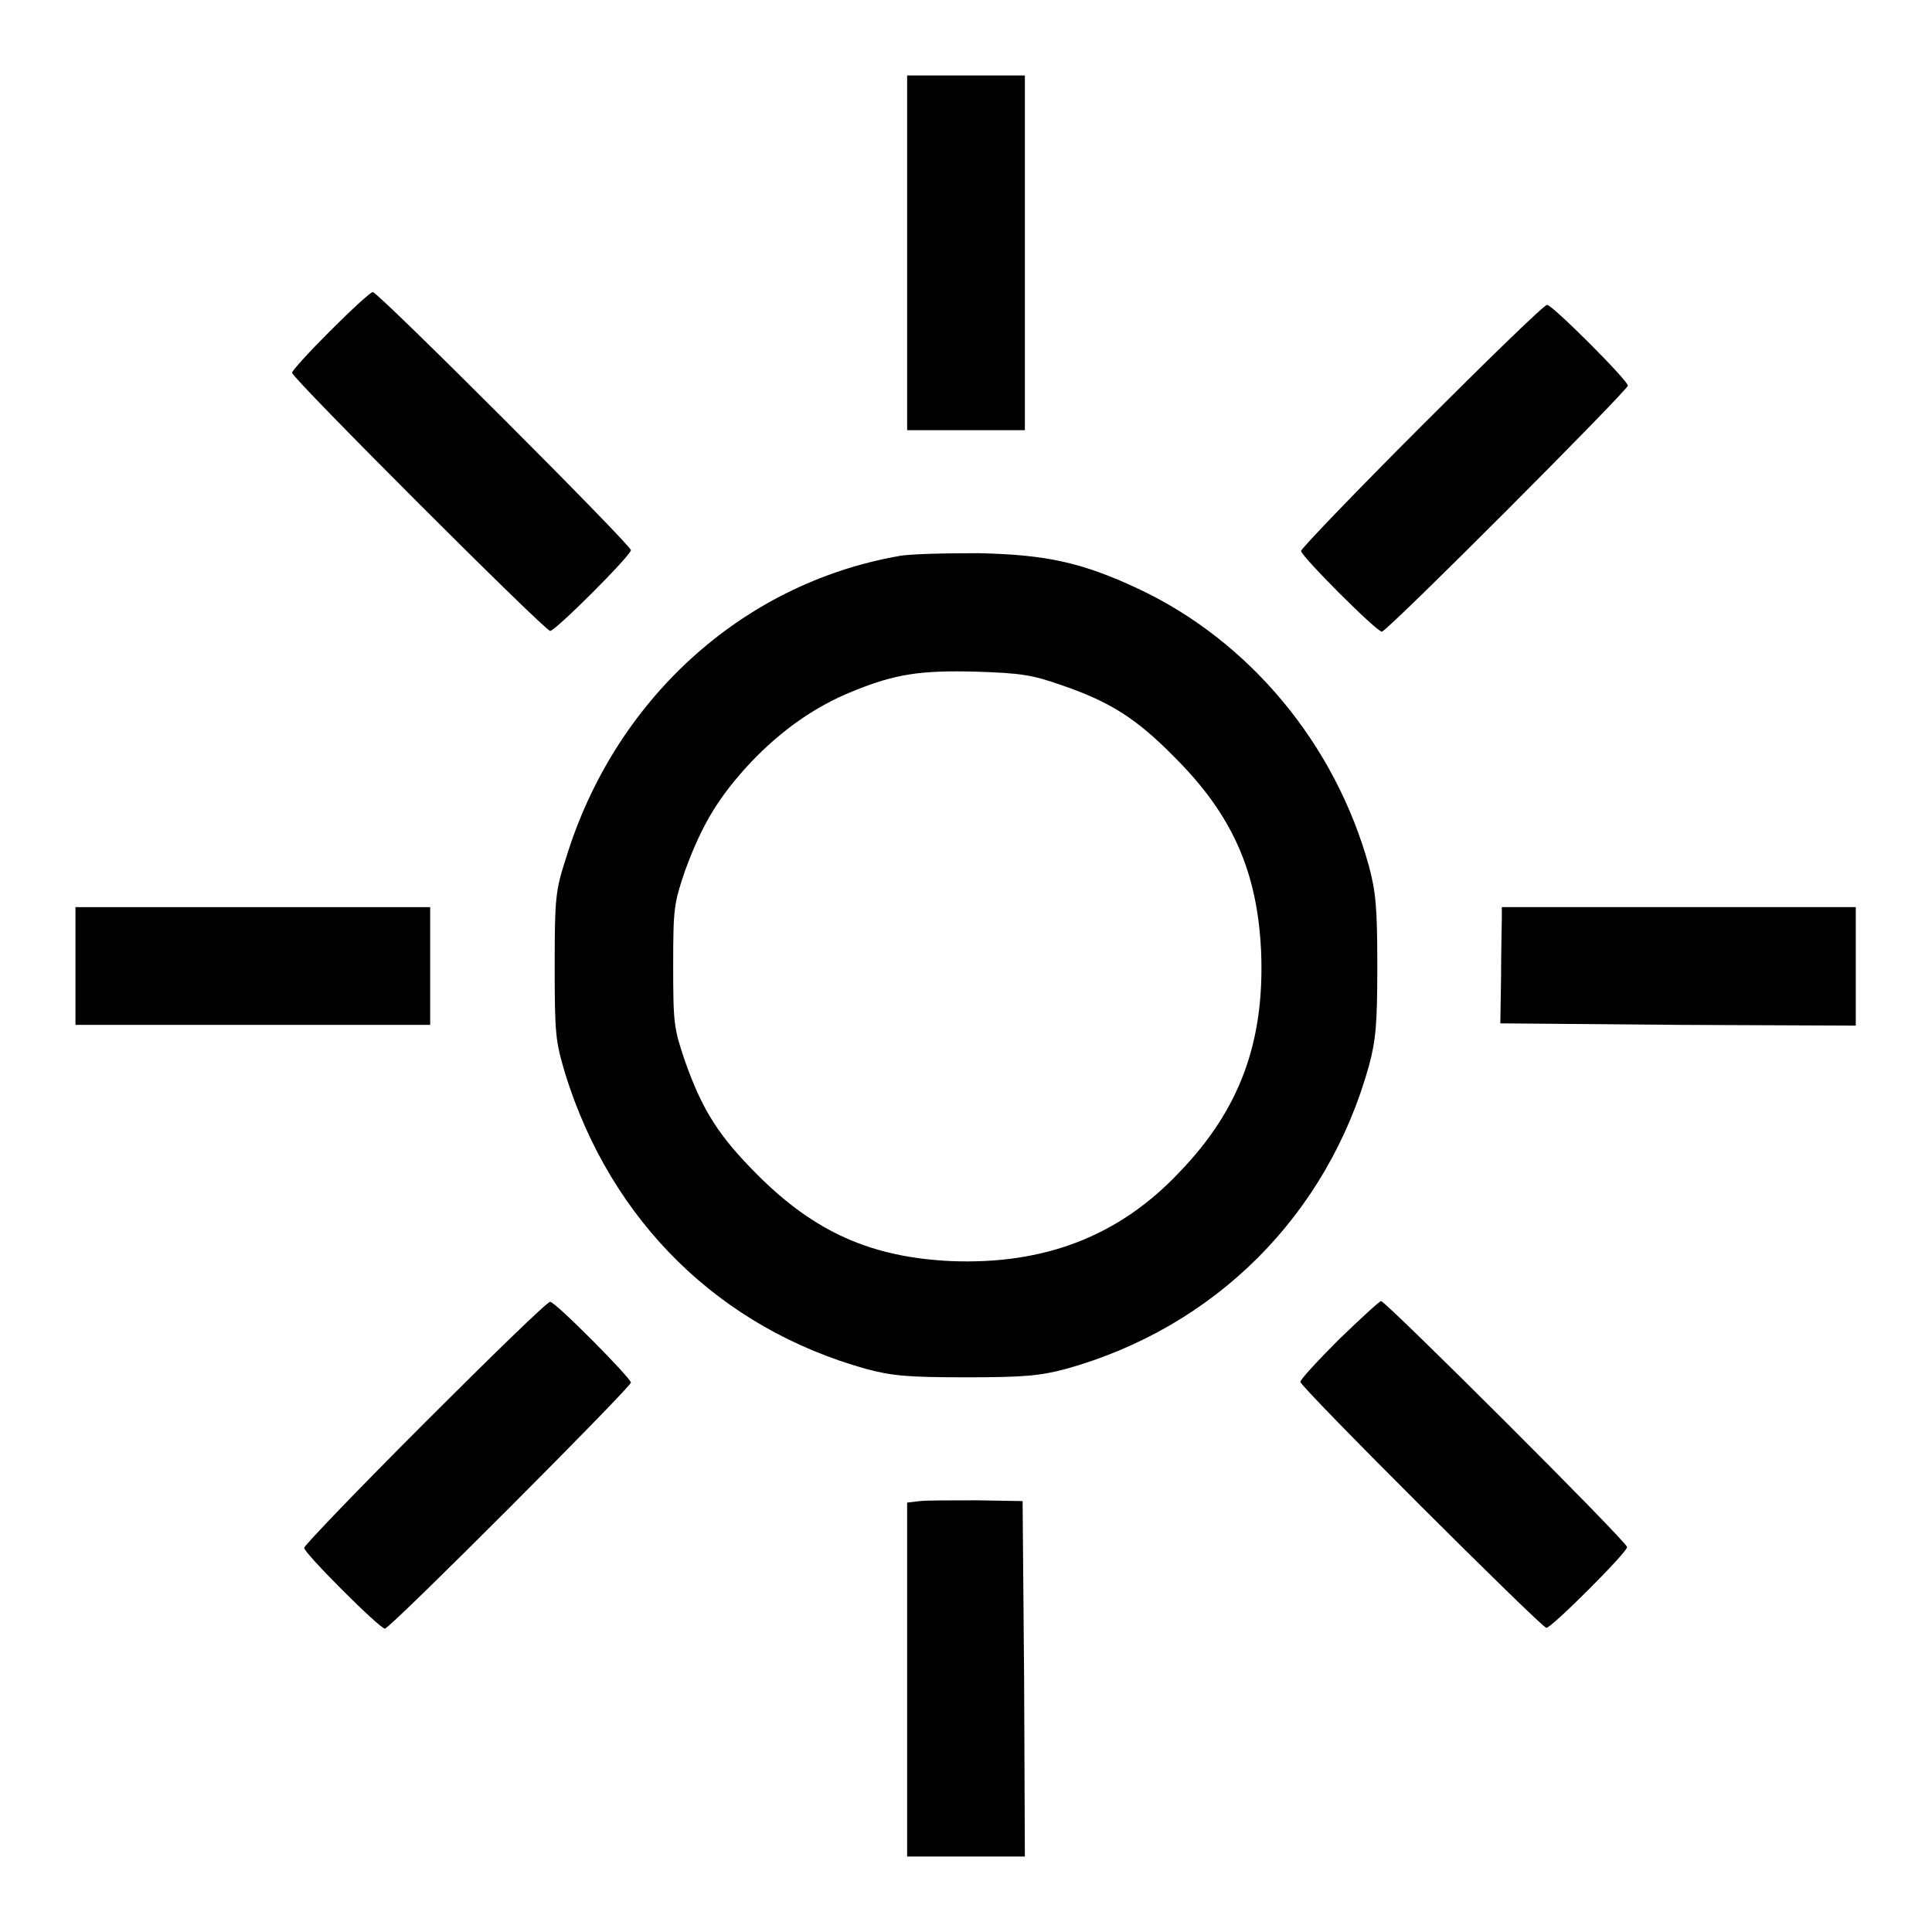 <?xml version="1.0" encoding="utf-8"?>
<!-- Svg Vector Icons : http://www.onlinewebfonts.com/icon -->
<!DOCTYPE svg PUBLIC "-//W3C//DTD SVG 1.1//EN" "http://www.w3.org/Graphics/SVG/1.1/DTD/svg11.dtd">
<svg version="1.1" xmlns="http://www.w3.org/2000/svg" xmlns:xlink="http://www.w3.org/1999/xlink" x="0px" y="0px" viewBox="0 0 256 256" enable-background="new 0 0 256 256" xml:space="preserve">
<g><g><g><path fill="#000000" d="M120.2,33.5V57h7.8h7.8V33.5V10H128h-7.8V33.5z"/><path fill="#000000" d="M43.8,43.8c-2.8,2.8-5.1,5.3-5.1,5.6c0,0.7,33.5,34.2,34.2,34.2c0.7,0,10.7-10,10.7-10.7S50.1,38.7,49.4,38.7C49.1,38.7,46.6,41,43.8,43.8z"/><path fill="#000000" d="M188.4,56.4c-8.8,8.8-16,16.3-16,16.6c0,0.7,10,10.7,10.7,10.7c0.7,0,32.6-32,32.6-32.6c0-0.7-10-10.7-10.7-10.7C204.7,40.3,197.3,47.5,188.4,56.4z"/><path fill="#000000" d="M119,73.7c-20.8,3.7-37.6,19.1-44,40c-1.4,4.3-1.5,5.3-1.5,14.3c0,9.1,0.1,9.9,1.4,14.3c6.1,19.6,20.5,33.7,39.9,39.1c3.4,0.9,5.4,1.1,13.2,1.1c7.7,0,9.8-0.2,13.2-1.1c19.8-5.5,34.7-20.4,40.2-40.2c0.9-3.4,1.1-5.4,1.1-13.2s-0.2-9.8-1.1-13.2c-4.5-16.3-15.9-29.9-30.6-36.8c-7.5-3.5-12.2-4.5-21.1-4.7C125.1,73.3,120.3,73.4,119,73.7z M140.7,90.8c6.4,2.2,9.9,4.4,15,9.6c7.6,7.6,10.9,15.1,11.4,25.6c0.5,12-2.8,21-10.8,29.3c-8,8.5-17.9,12.3-30.3,11.8c-10.5-0.5-18-3.8-25.6-11.4c-5.1-5.1-7.3-8.5-9.6-15c-1.5-4.4-1.6-5-1.6-12.7s0.1-8.3,1.6-12.7c2.2-6,4.4-9.7,8.7-14.3c4-4.2,8.5-7.4,13.5-9.4c5.6-2.3,9-2.8,16.4-2.6C135.3,89.2,136.7,89.4,140.7,90.8z"/><path fill="#000000" d="M10,128v7.8h23.5H57V128v-7.8H33.5H10V128z"/><path fill="#000000" d="M199,121.7c0,0.8-0.1,4.3-0.1,7.7l-0.1,6.2l23.6,0.2l23.5,0.1V128v-7.8h-23.5H199L199,121.7z"/><path fill="#000000" d="M56.3,188.5c-8.8,8.8-16,16.3-16,16.6c0,0.7,10,10.7,10.7,10.7s32.6-32,32.6-32.6s-10-10.7-10.7-10.7C72.6,172.4,65.2,179.6,56.3,188.5z"/><path fill="#000000" d="M177.4,177.5c-2.8,2.8-5.1,5.3-5.1,5.6c0,0.7,32,32.6,32.6,32.6c0.7,0,10.7-10,10.7-10.7c0-0.7-32-32.6-32.6-32.6C182.8,172.4,180.3,174.7,177.4,177.5z"/><path fill="#000000" d="M121.9,198.9l-1.7,0.2v23.5V246h7.8h7.8l-0.1-23.5l-0.2-23.6l-6-0.1C126.3,198.8,122.8,198.8,121.9,198.9z"/></g></g></g>
</svg>